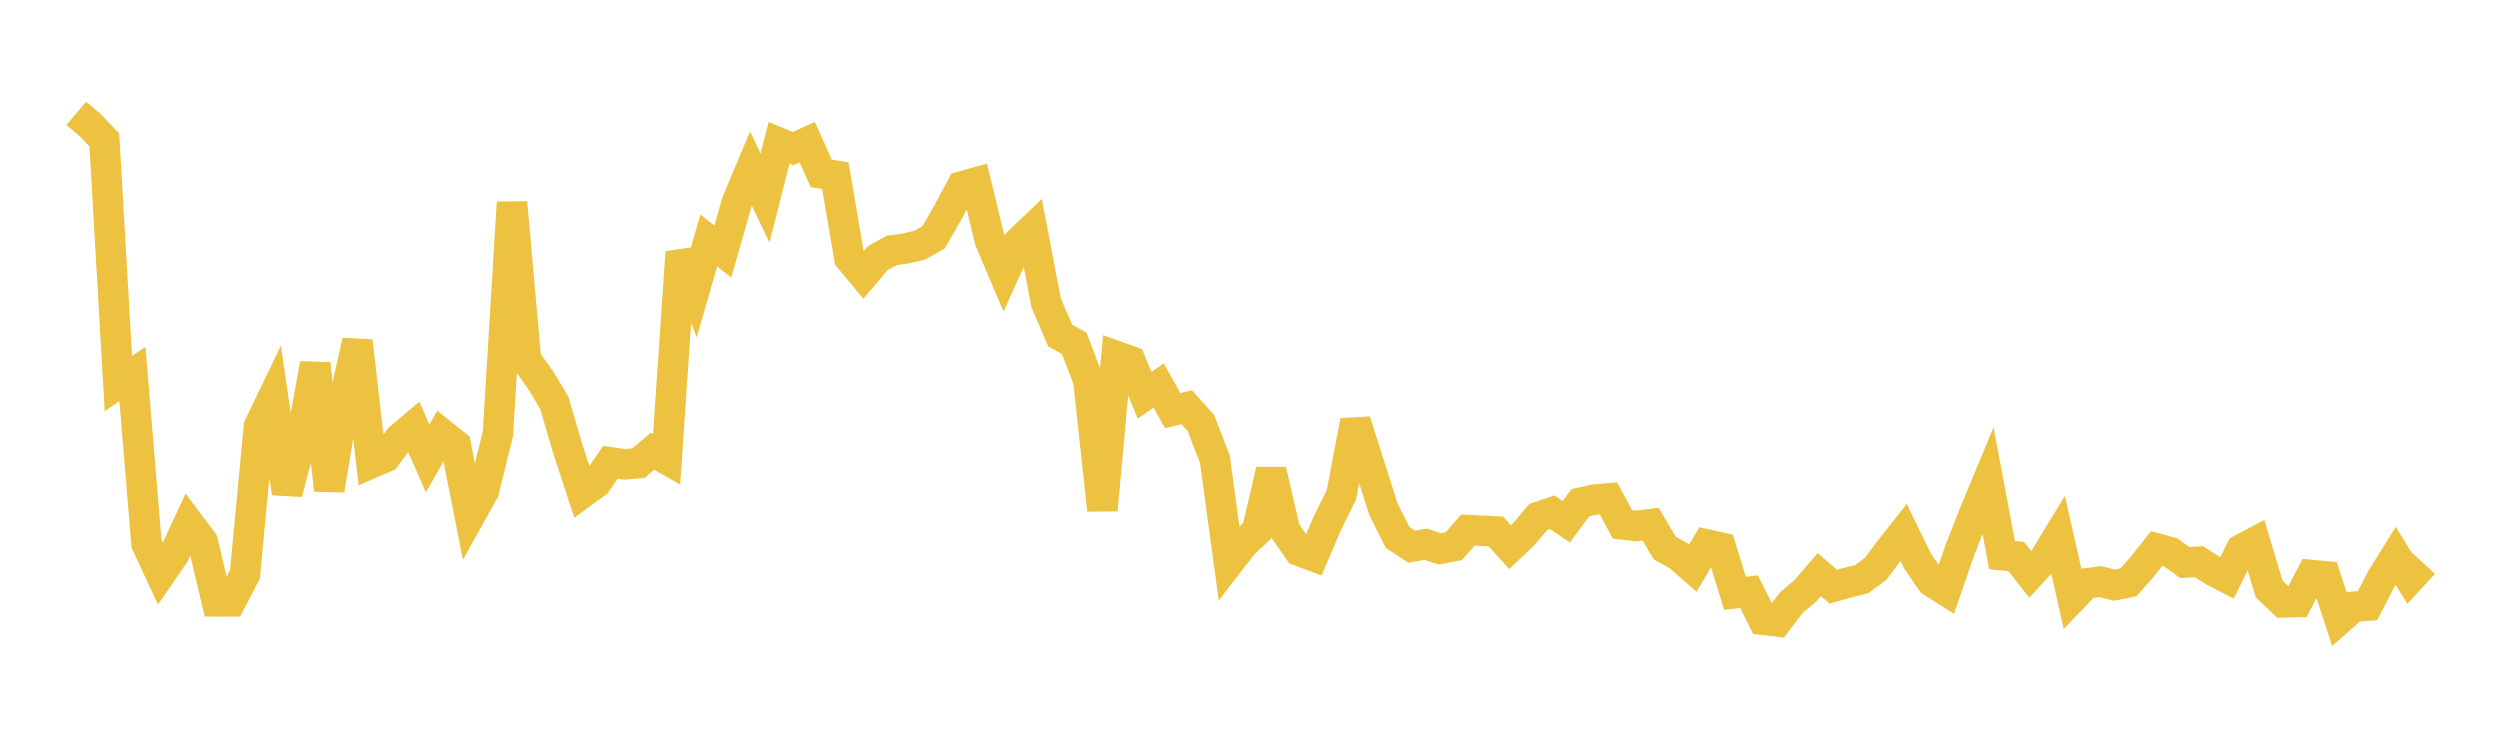 <svg width="164" height="48" xmlns="http://www.w3.org/2000/svg" xmlns:xlink="http://www.w3.org/1999/xlink"><path fill="none" stroke="rgb(237,194,64)" stroke-width="2" d="M5,7.436L5.922,8.216L6.844,9.179L7.766,25.157L8.689,24.535L9.611,35.663L10.533,37.649L11.455,36.304L12.377,34.314L13.299,35.539L14.222,39.447L15.144,39.449L16.066,37.684L16.988,27.968L17.91,26.052L18.832,32.344L19.754,28.896L20.677,23.867L21.599,32.15L22.521,26.535L23.443,22.377L24.365,30.383L25.287,29.986L26.21,28.753L27.132,27.978L28.054,30.074L28.976,28.454L29.898,29.189L30.82,33.856L31.743,32.199L32.665,28.438L33.587,13.284L34.509,23.613L35.431,24.88L36.353,26.406L37.275,29.534L38.198,32.345L39.12,31.672L40.042,30.326L40.964,30.46L41.886,30.384L42.808,29.599L43.731,30.128L44.653,16.547L45.575,18.978L46.497,15.781L47.419,16.504L48.341,13.264L49.263,11.067L50.186,12.993L51.108,9.367L52.03,9.745L52.952,9.324L53.874,11.375L54.796,11.521L55.719,16.931L56.641,18.043L57.563,16.949L58.485,16.433L59.407,16.3L60.329,16.085L61.251,15.559L62.174,13.952L63.096,12.231L64.018,11.975L64.94,15.782L65.862,17.955L66.784,15.922L67.707,15.041L68.629,19.875L69.551,22.016L70.473,22.527L71.395,24.955L72.317,33.455L73.24,23.365L74.162,23.694L75.084,25.933L76.006,25.29L76.928,26.94L77.85,26.714L78.772,27.738L79.695,30.115L80.617,36.89L81.539,35.698L82.461,34.833L83.383,30.852L84.305,34.817L85.228,36.138L86.15,36.481L87.072,34.33L87.994,32.464L88.916,27.619L89.838,30.531L90.76,33.416L91.683,35.253L92.605,35.861L93.527,35.699L94.449,36.006L95.371,35.829L96.293,34.771L97.216,34.818L98.138,34.868L99.06,35.898L99.982,35.022L100.904,33.918L101.826,33.603L102.749,34.221L103.671,32.983L104.593,32.771L105.515,32.694L106.437,34.401L107.359,34.501L108.281,34.385L109.204,35.949L110.126,36.465L111.048,37.272L111.97,35.718L112.892,35.925L113.814,38.918L114.737,38.815L115.659,40.658L116.581,40.764L117.503,39.541L118.425,38.763L119.347,37.694L120.269,38.489L121.192,38.223L122.114,37.999L123.036,37.319L123.958,36.1L124.88,34.926L125.802,36.824L126.725,38.162L127.647,38.744L128.569,36.082L129.491,33.734L130.413,31.511L131.335,36.421L132.257,36.503L133.18,37.668L134.102,36.667L135.024,35.157L135.946,39.226L136.868,38.265L137.79,38.152L138.713,38.388L139.635,38.197L140.557,37.148L141.479,35.982L142.401,36.233L143.323,36.904L144.246,36.844L145.168,37.432L146.09,37.913L147.012,36.048L147.934,35.561L148.856,38.637L149.778,39.516L150.701,39.489L151.623,37.721L152.545,37.807L153.467,40.622L154.389,39.806L155.311,39.73L156.234,37.944L157.156,36.463L158.078,37.965L159,36.966"></path></svg>